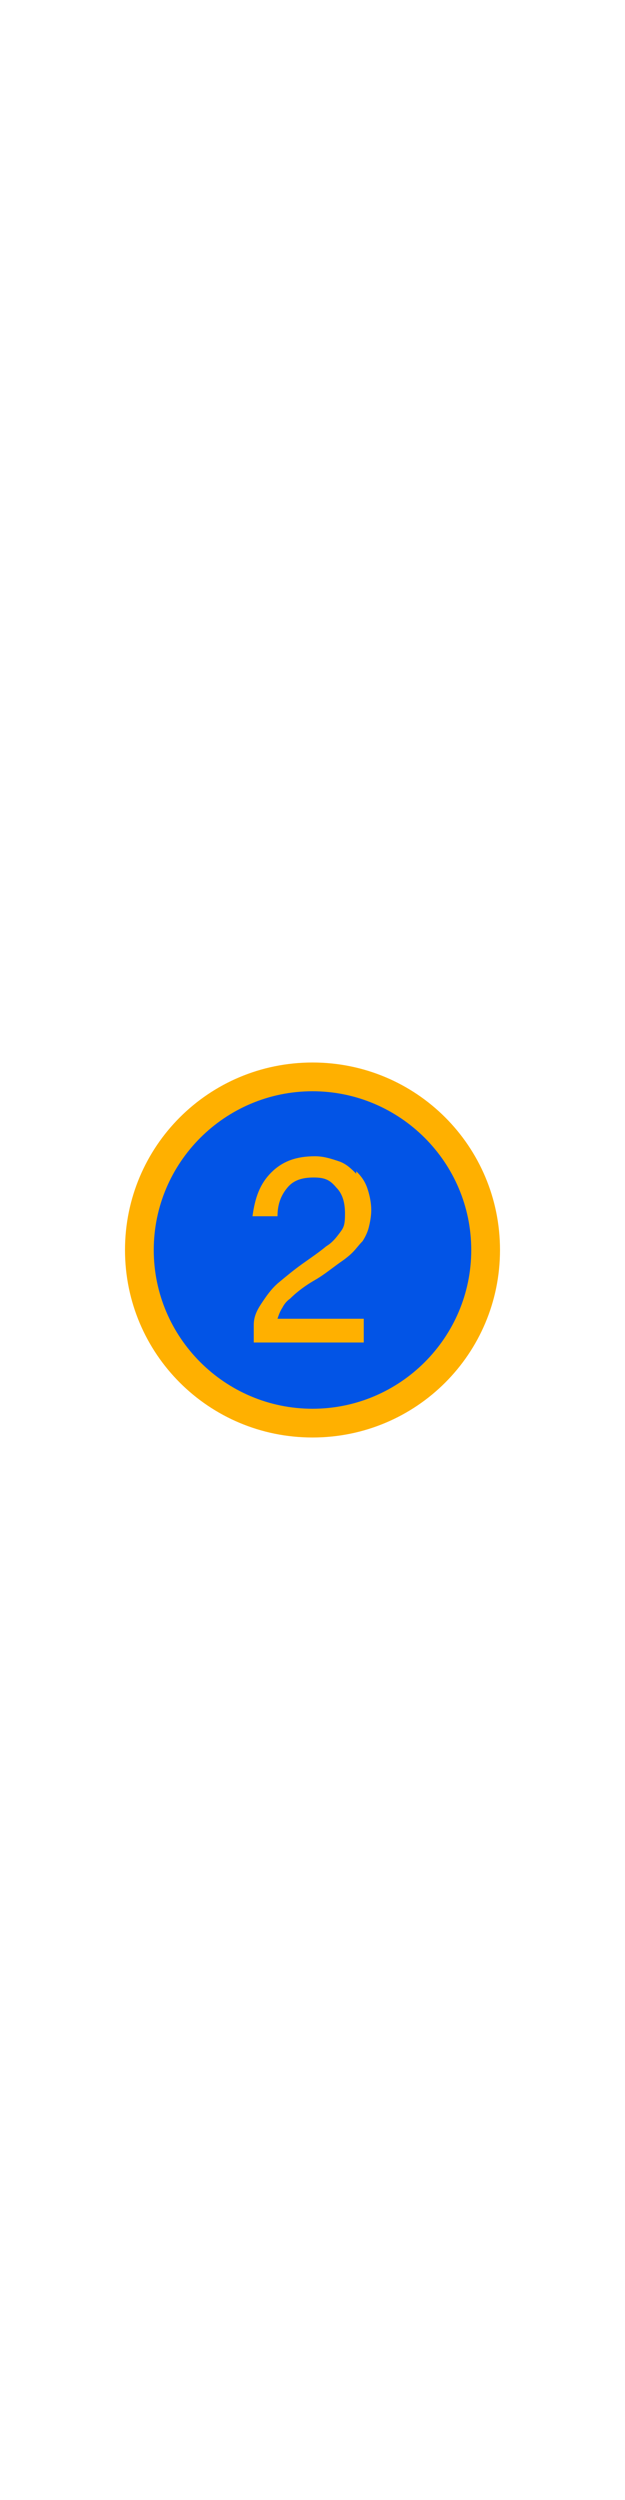 <svg xmlns="http://www.w3.org/2000/svg" id="a" viewBox="0 0 50 200"><defs><style> .st0 { fill: #0254e6; } .st1 { fill: #ffb000; } </style></defs><circle class="st0" cx="25" cy="100" r="14.5"></circle><path class="st1" d="M25,85c-8.3,0-15,6.7-15,15s6.7,15,15,15,15-6.7,15-15-6.7-15-15-15ZM25,112.7c-7,0-12.7-5.7-12.7-12.7s5.7-12.7,12.7-12.7,12.7,5.7,12.7,12.7-5.7,12.7-12.7,12.7Z"></path><path class="st1" d="M28.5,93.9c-.4-.4-.8-.8-1.4-1s-1.2-.4-1.9-.4c-1.5,0-2.6.4-3.5,1.3s-1.3,2-1.5,3.5h2c0-1,.3-1.7.8-2.3.5-.6,1.2-.8,2.1-.8s1.3.2,1.8.8c.5.5.7,1.2.7,2.1s-.1,1.1-.4,1.5c-.3.4-.6.8-1.1,1.1-.6.5-1.2.9-1.9,1.4s-1.3,1-1.9,1.5c-.6.5-1,1.1-1.4,1.7-.4.6-.6,1.1-.6,1.7v1.4h8.8v-1.9h-6.9c.1-.3.2-.6.4-.9.1-.2.3-.5.6-.7.6-.6,1.3-1.1,2-1.5.7-.4,1.3-.9,2-1.4.3-.2.7-.5,1-.8.3-.3.5-.6.8-.9.2-.3.4-.7.5-1.1s.2-.9.2-1.4-.1-1.1-.3-1.7-.5-1-.9-1.4h0Z"></path></svg>